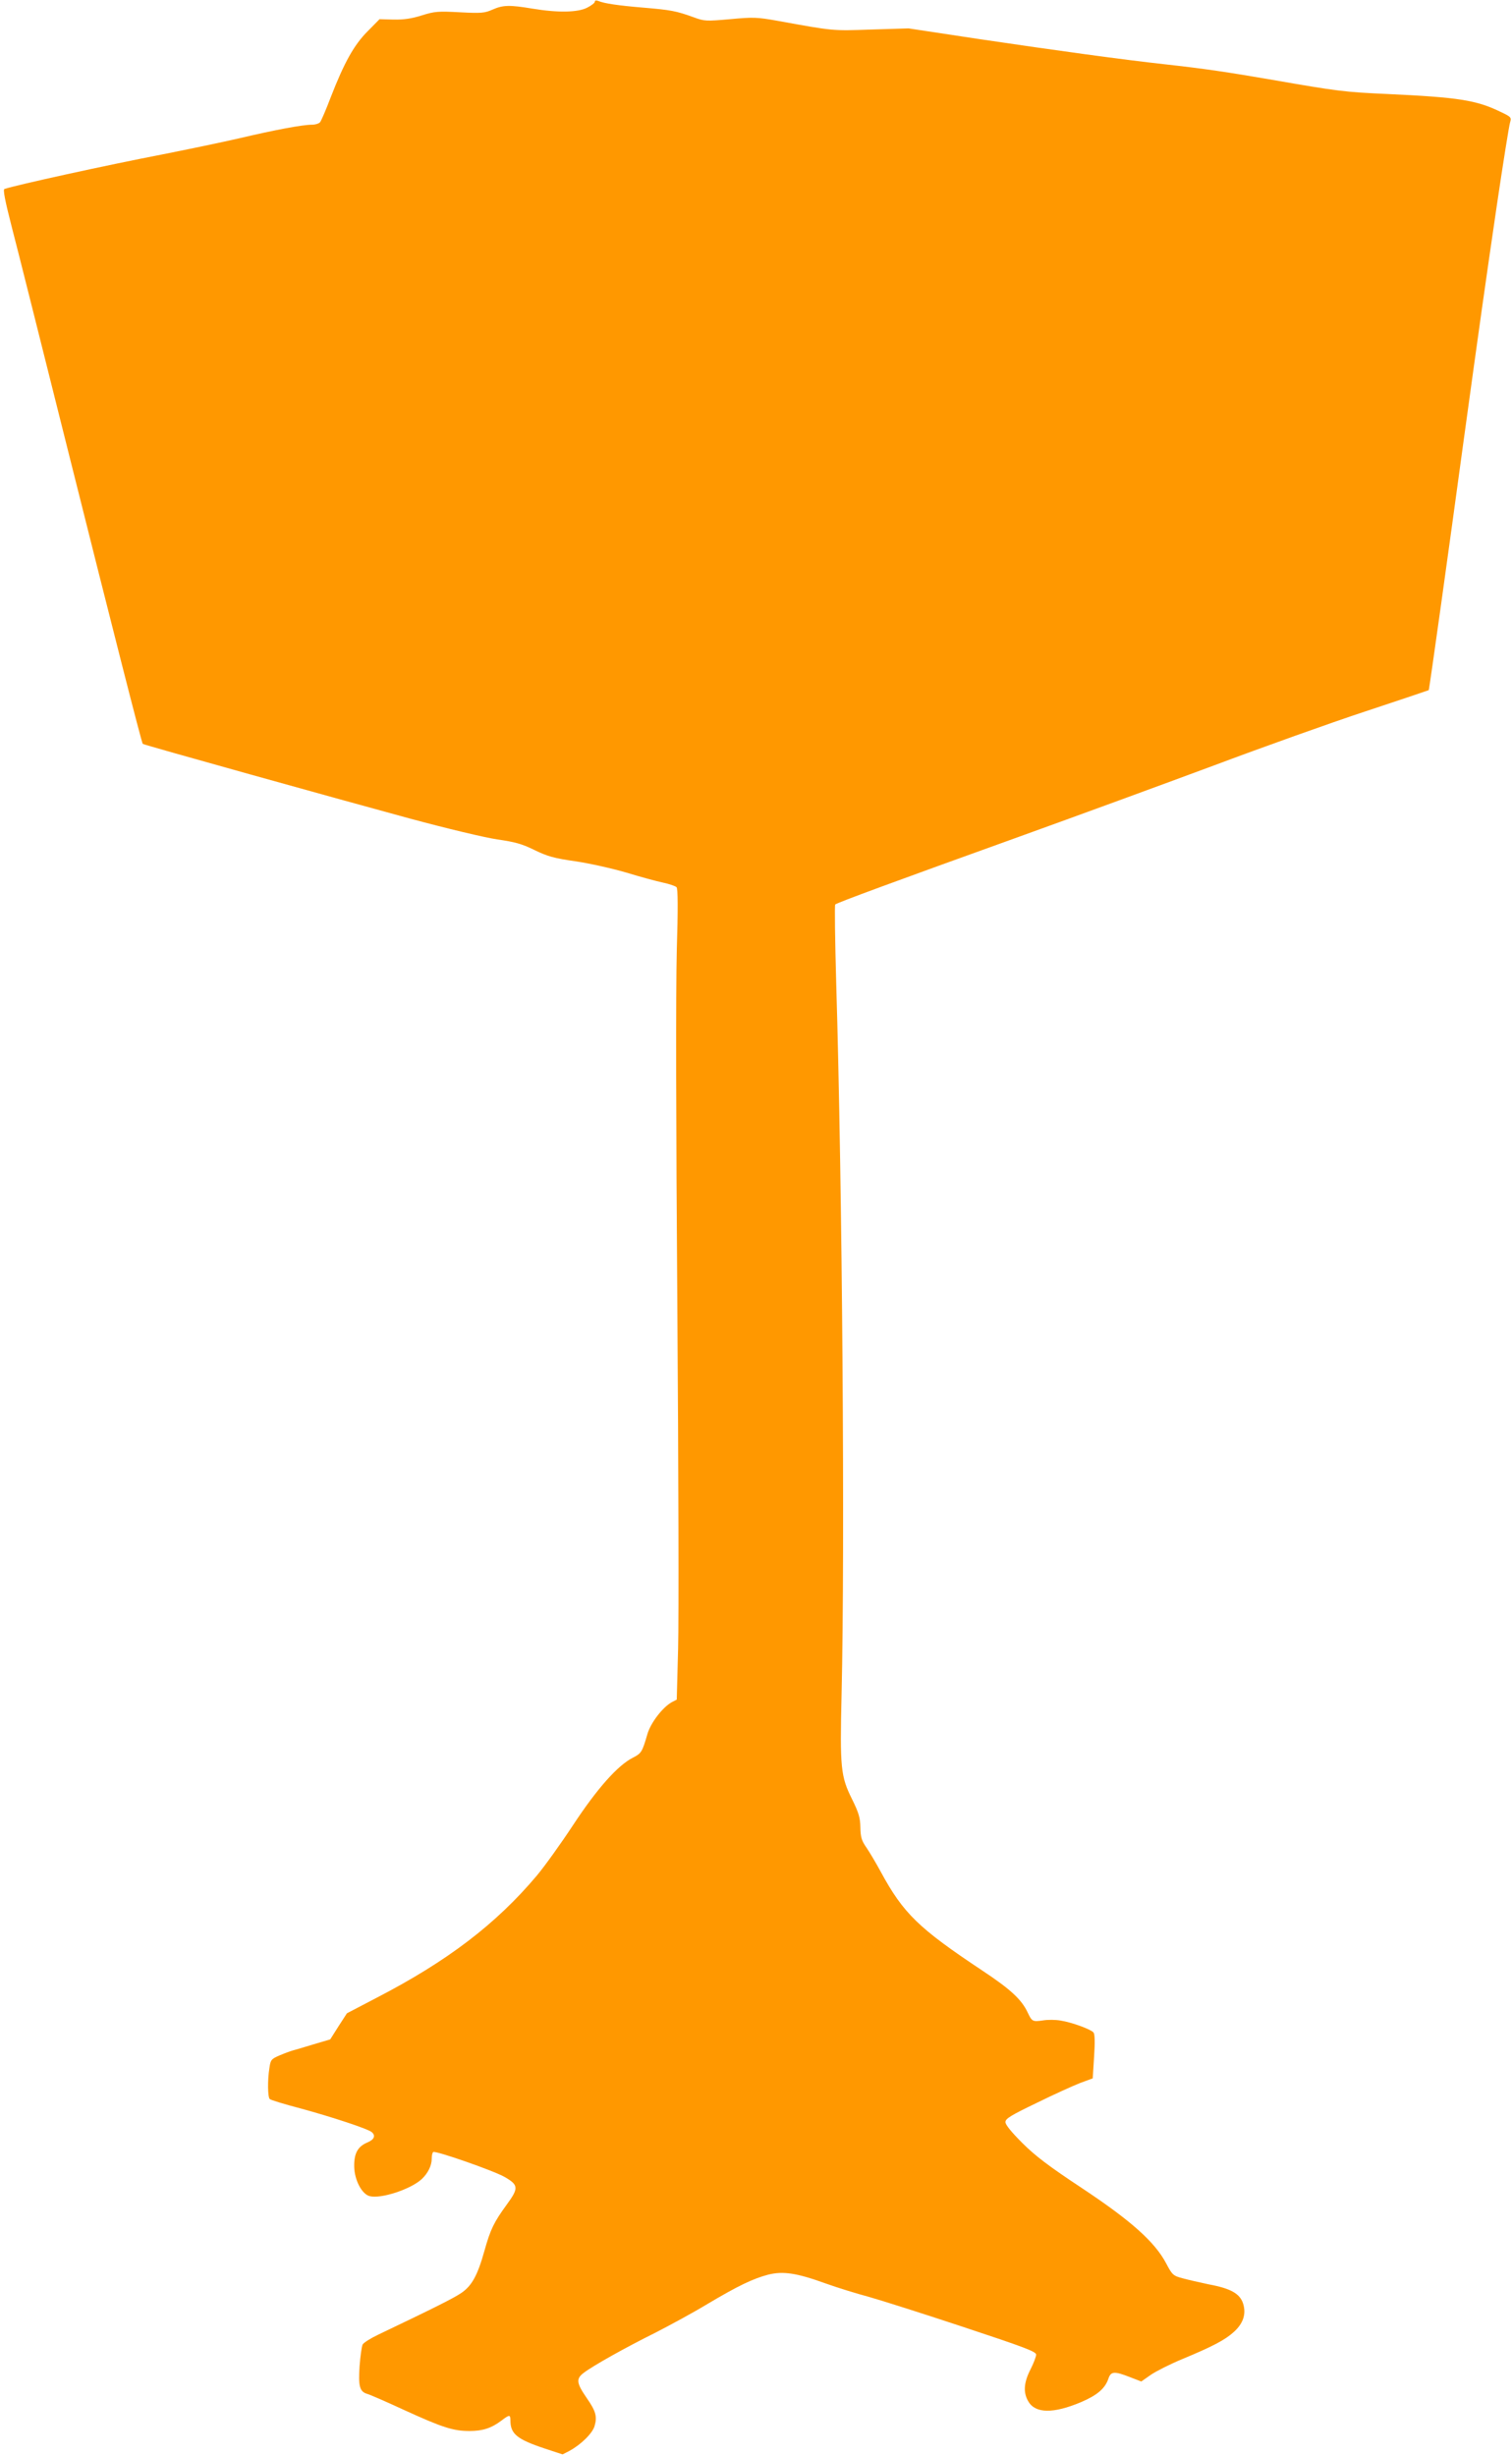 <?xml version="1.0" standalone="no"?>
<!DOCTYPE svg PUBLIC "-//W3C//DTD SVG 20010904//EN"
 "http://www.w3.org/TR/2001/REC-SVG-20010904/DTD/svg10.dtd">
<svg version="1.0" xmlns="http://www.w3.org/2000/svg"
 width="788pt" height="1280pt" viewBox="0 0 788 1280"
 preserveAspectRatio="xMidYMid meet">
<g transform="translate(0,1280) scale(0.1,-0.1)"
fill="#ff9800" stroke="none">
<path d="M3100 12791 c0 -6 -18 -20 -40 -31 -48 -25 -153 -27 -285 -5 -119 20
-154 19 -208 -5 -41 -18 -58 -20 -170 -14 -113 6 -131 5 -198 -16 -53 -17 -95
-23 -148 -22 l-73 2 -62 -63 c-71 -71 -122 -163 -192 -343 -25 -66 -50 -124
-56 -131 -6 -7 -25 -13 -43 -13 -49 0 -192 -27 -375 -70 -91 -21 -273 -59
-405 -85 -285 -55 -760 -159 -822 -180 -8 -3 3 -61 38 -197 28 -106 160 -634
295 -1173 230 -919 382 -1516 388 -1522 4 -5 1027 -290 1388 -388 200 -54 394
-100 460 -110 91 -13 128 -23 193 -55 68 -33 102 -43 215 -59 74 -11 194 -38
265 -59 72 -22 157 -45 190 -52 33 -7 65 -18 71 -24 7 -8 8 -108 1 -336 -5
-202 -4 -901 3 -1845 6 -836 8 -1640 4 -1787 l-7 -266 -25 -13 c-48 -26 -111
-108 -128 -167 -27 -93 -31 -100 -76 -123 -79 -40 -186 -161 -310 -349 -63
-96 -149 -216 -190 -265 -212 -252 -466 -446 -835 -637 l-155 -81 -44 -68 -43
-68 -88 -26 c-48 -15 -97 -29 -108 -32 -11 -3 -41 -14 -67 -25 -44 -19 -48
-23 -54 -67 -10 -62 -9 -150 2 -161 5 -5 77 -27 161 -49 162 -44 350 -106 370
-123 22 -18 14 -39 -22 -54 -50 -21 -70 -56 -69 -125 1 -71 40 -145 81 -155
59 -15 214 36 271 89 32 30 52 70 52 106 0 16 3 32 8 35 13 8 314 -97 372
-130 73 -42 74 -58 11 -144 -67 -92 -85 -129 -116 -240 -36 -129 -66 -183
-120 -220 -39 -27 -145 -80 -432 -217 -40 -19 -77 -42 -83 -52 -5 -10 -12 -61
-16 -113 -7 -103 0 -132 38 -144 13 -3 100 -41 193 -84 201 -92 257 -110 342
-110 69 0 114 15 166 54 42 32 47 32 47 2 0 -71 34 -99 178 -147 l94 -31 35
18 c61 33 122 93 132 131 14 48 6 77 -40 143 -55 80 -58 102 -17 133 50 38
216 131 371 208 76 39 200 106 274 151 160 95 237 132 317 153 77 19 147 9
299 -46 61 -22 162 -53 222 -69 61 -17 282 -87 493 -157 320 -106 382 -129
382 -145 0 -10 -13 -45 -30 -78 -35 -69 -38 -121 -10 -167 37 -62 130 -63 273
-3 84 36 125 70 143 121 13 41 31 42 115 9 l57 -22 50 35 c28 19 101 56 164
82 159 66 223 100 268 141 50 45 66 95 48 150 -17 50 -64 77 -177 98 -47 10
-109 24 -138 32 -49 13 -54 18 -85 77 -59 112 -182 222 -438 392 -174 115
-245 169 -312 236 -56 56 -88 95 -88 109 0 18 28 35 163 100 89 44 191 90 227
104 l65 24 7 113 c5 75 4 117 -3 126 -15 17 -113 53 -171 62 -26 5 -68 5 -92
1 -54 -8 -58 -6 -80 41 -32 68 -89 121 -237 219 -331 220 -411 297 -529 515
-24 44 -57 100 -74 125 -26 37 -31 55 -32 106 -1 50 -8 75 -43 146 -60 120
-64 164 -55 548 18 762 4 2645 -28 3707 -6 222 -9 406 -5 409 9 9 319 123 947
349 311 112 772 281 1025 375 253 95 608 222 790 282 181 60 330 110 331 111
3 2 108 756 178 1272 87 633 118 853 177 1255 33 223 64 417 69 432 8 26 6 29
-54 57 -122 59 -218 74 -586 91 -224 10 -261 15 -600 74 -232 40 -352 58 -560
81 -218 24 -553 70 -965 131 l-370 56 -195 -6 c-204 -7 -193 -8 -485 45 -111
20 -130 20 -250 9 -125 -11 -133 -11 -190 10 -91 33 -119 38 -260 50 -133 11
-207 22 -237 35 -11 4 -18 3 -18 -4z"/>
</g>
</svg>
